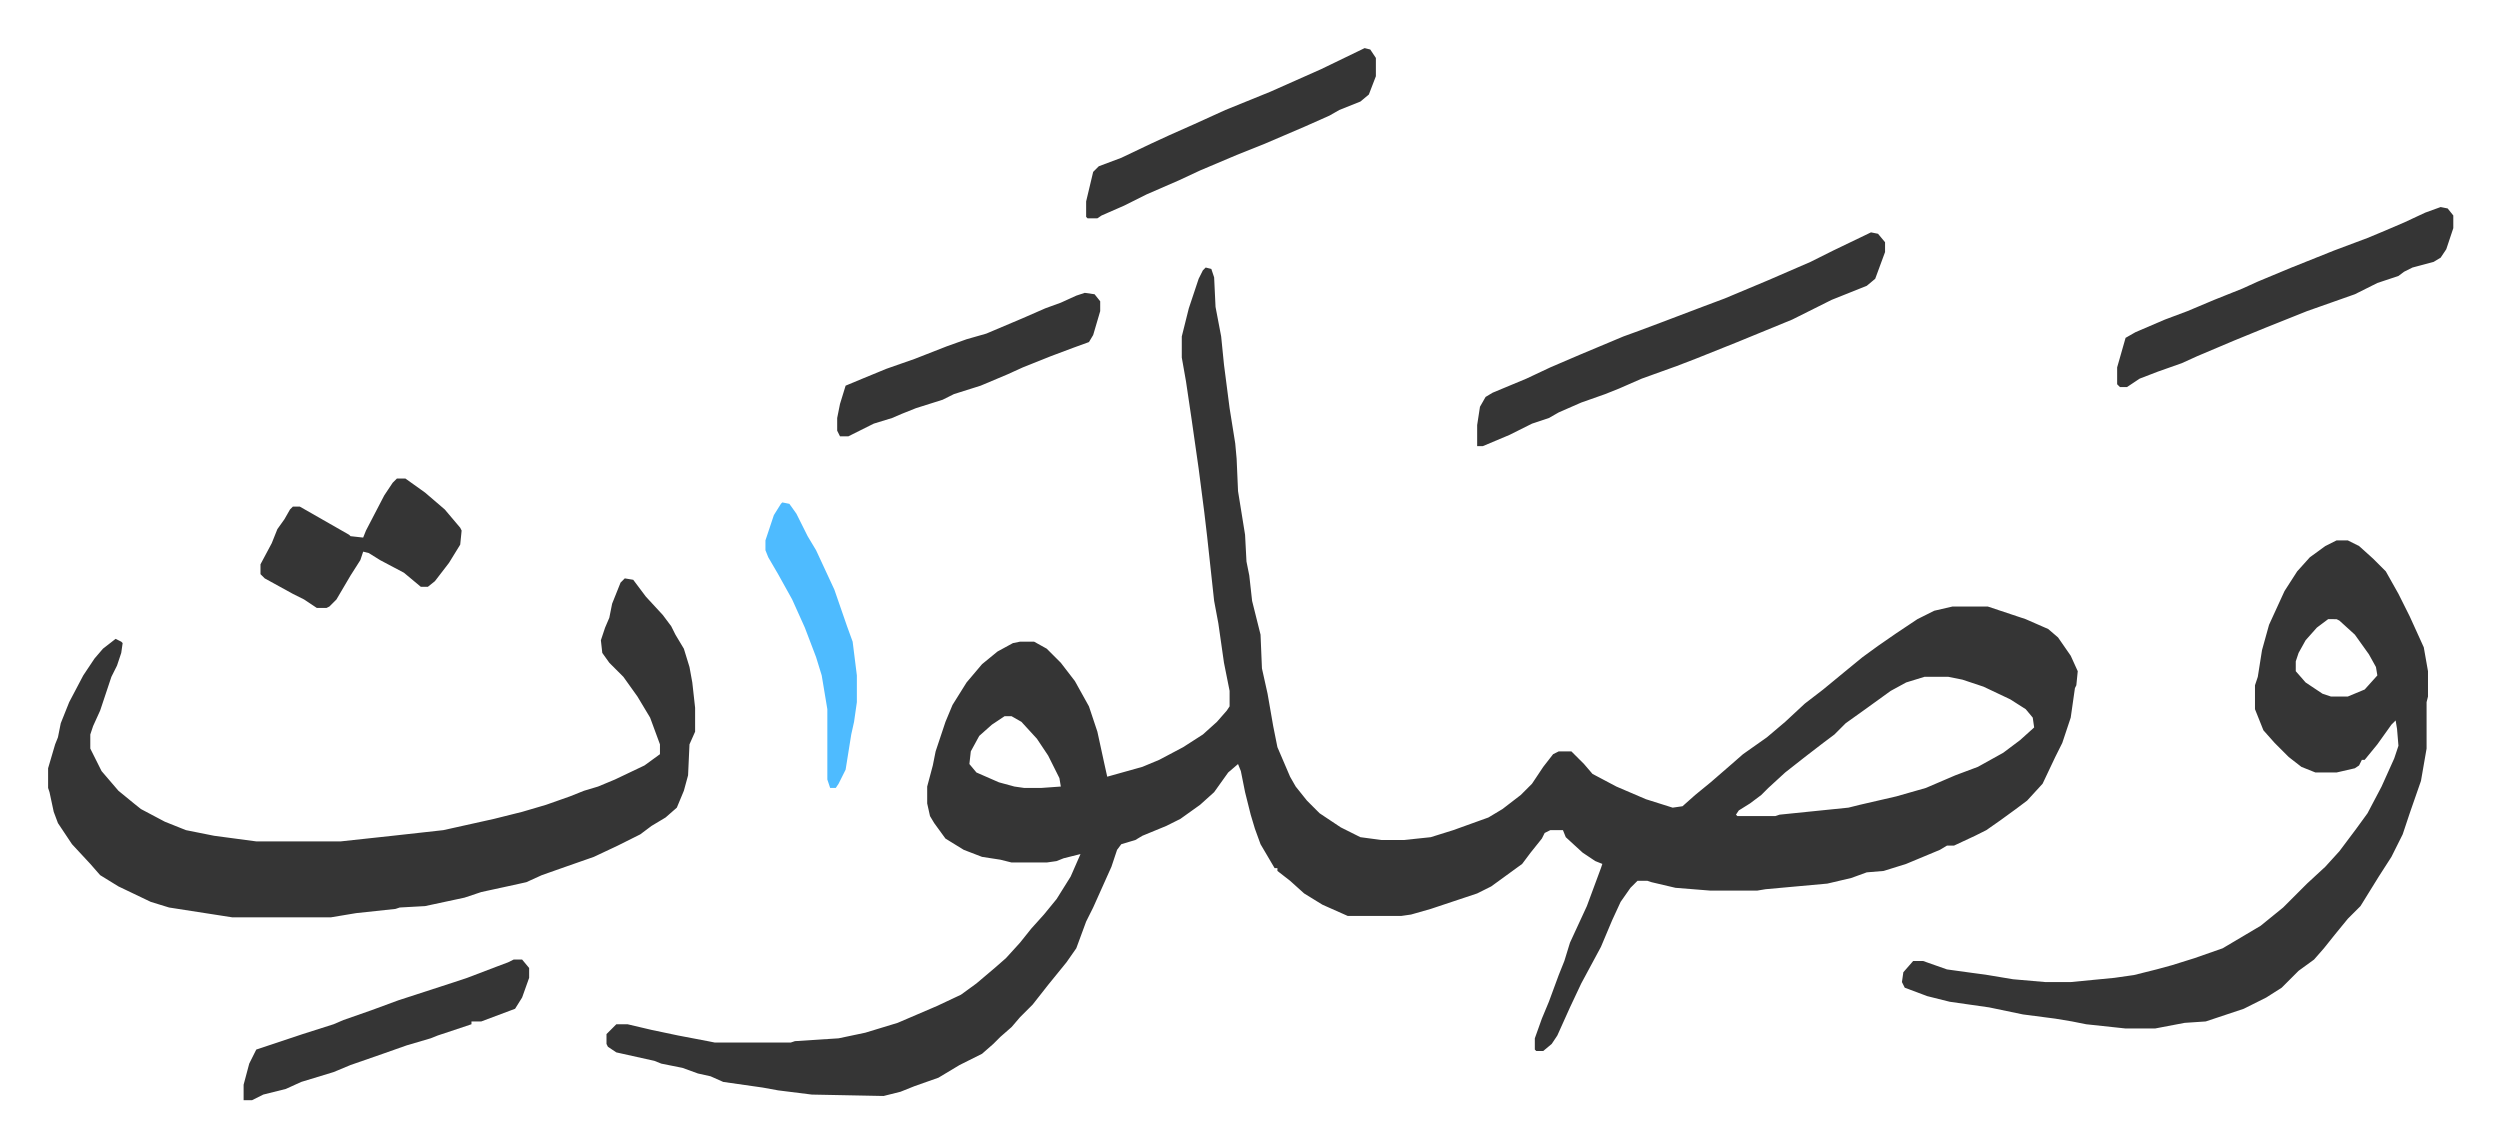 <svg xmlns="http://www.w3.org/2000/svg" viewBox="-34.2 353.8 1777.4 815.4">
    <path fill="#353535" id="rule_normal" d="m823 544 4 1 2 6 1 21 4 21 2 20 4 31 4 25 1 11 1 23 5 31 1 19 2 10 2 18 4 16 2 8 1 24 4 18 4 23 3 15 9 21 4 7 8 10 9 9 15 10 14 7 15 2h16l19-2 16-5 25-9 10-6 13-10 8-8 8-12 7-9 4-2h9l9 9 6 7 17 9 21 9 19 6 7-1 9-8 11-9 15-13 8-7 17-12 13-11 14-13 13-10 17-14 11-9 11-8 13-9 15-10 12-6 13-3h25l27 9 16 7 7 6 9 13 5 11-1 10-1 2-3 21-6 18-5 10-9 19-11 12-8 6-11 8-10 7-8 4-15 7h-5l-5 3-24 10-16 5-12 1-11 4-17 4-44 4-6 1h-33l-25-2-17-4-3-1h-7l-5 5-7 10-6 13-8 19-14 26-8 17-9 20-4 6-6 5h-5l-1-1v-8l5-14 5-12 7-19 4-10 4-13 12-26 10-27 1-3-5-2-9-6-12-11-2-5h-9l-4 2-2 4-8 10-6 8-11 8-11 8-10 5-12 4-21 7-14 4-7 1h-38l-18-8-13-8-10-9-9-7v-2h-2l-10-17-4-11-3-10-4-16-3-15-2-5-7 6-10 14-10 9-14 10-10 5-17 7-5 3-10 3-3 4-4 12-13 29-5 10-7 19-7 10-13 16-11 14-9 9-6 7-8 7-5 5-8 7-16 8-15 9-17 6-10 4-12 3-51-1-24-3-11-2-28-4-9-4-9-2-11-4-15-3-5-2-27-6-6-4-1-2v-7l5-5 2-2h8l17 4 19 4 21 4 5 1h54l3-1 31-2 19-4 23-7 28-12 17-8 11-8 13-11 8-7 10-11 8-10 9-10 9-11 10-16 7-16-12 3-5 2-7 1h-25l-8-2-13-2-13-5-13-8-8-11-3-5-2-9v-12l4-15 2-10 7-21 5-12 10-16 11-13 11-9 11-6 5-1h10l9 5 10 10 10 13 10 18 6 18 5 23 2 9 25-7 12-5 17-9 14-9 10-9 7-8 2-3v-11l-4-20-4-28-3-16-5-46-2-17-4-31-5-35-4-27-3-17v-15l5-20 4-12 3-9 3-6zm511 291-13 4-11 6-18 13-14 10-8 8-8 6-13 10-14 11-12 11-5 5-8 6-8 5-2 3 1 1h27l3-1 49-5 8-2 26-6 21-6 21-9 16-6 18-10 12-9 10-9-1-7-5-6-11-7-19-9-15-5-10-2zm-654 28-9 6-9 8-6 11-1 9 5 6 16 7 11 3 7 1h12l14-1-1-6-8-16-8-12-11-12-7-4zm-270-98 6 1 9 12 12 13 6 8 3 6 6 10 4 13 2 11 2 18v17l-4 9-1 22-3 11-5 12-8 7-10 6-8 6-16 8-17 8-20 7-17 6-11 5-9 2-23 5-12 4-28 6-18 1-3 1-28 3-18 3h-70l-45-7-13-4-23-11-13-8-7-8-13-14-10-15-3-8-3-14-1-3v-14l5-17 2-5 2-10 6-15 10-19 8-12 6-7 9-7 4 2 1 1-1 7-3 9-4 8-8 24-5 11-2 6v10l8 16 12 14 11 9 5 4 17 9 15 6 20 4 30 4h60l37-4 36-4 36-8 20-5 17-5 17-6 10-4 10-3 12-5 21-10 11-8v-7l-7-19-9-15-10-14-10-10-5-7-1-9 3-9 3-7 2-10 6-15zm1217-27h8l8 4 10 9 9 9 9 16 8 16 10 22 3 17v18l-1 4v33l-4 23-8 23-5 15-8 16-9 14-13 21-9 9-9 11-8 10-7 8-11 8-12 12-11 7-16 8-27 9-15 1-21 4h-21l-28-3-10-2-12-2-23-3-24-5-28-4-16-4-16-6-2-4 1-7 7-8h7l17 6 29 4 18 3 23 2h18l31-3 14-2 16-4 11-3 16-5 20-7 27-16 16-13 12-12 5-5 13-12 10-11 12-16 8-11 10-19 9-20 3-9-1-12-1-6-3 3-10 14-9 11h-2l-2 4-3 2-13 3h-15l-10-4-9-7-5-5-5-5-8-9-6-15v-17l2-6 3-19 5-18 11-24 9-14 9-10 11-8zm-6 56-8 6-8 9-5 9-2 6v7l7 8 12 8 6 2h12l12-5 9-10-1-6-5-9-10-14-11-10-2-1z"/>
    <path fill="#353535" id="rule_normal" d="m1296 519 5 1 5 6v7l-7 19-6 5-25 10-28 14-39 16-30 12-13 5-25 9-16 7-10 4-17 6-16 7-7 4-12 4-16 8-19 8h-4v-15l2-13 4-7 5-3 24-10 17-8 21-9 31-13 11-4 16-6 29-11 16-6 31-13 30-13 16-8zm405-18 5 1 4 5v9l-5 15-4 6-5 3-15 4-6 3-4 3-15 5-16 8-17 6-17 6-10 4-20 8-22 9-26 11-11 5-17 6-13 5-9 6h-5l-2-2v-12l6-21 7-4 21-9 16-6 19-8 20-8 11-5 24-10 30-12 24-9 12-5 14-6 15-7zM936 388l4 1 4 6v13l-5 13-6 5-15 6-7 4-18 8-28 12-20 8-26 11-15 7-23 10-16 8-16 7-3 2h-7l-1-1v-11l5-21 4-4 16-6 21-10 13-6 18-8 22-10 32-13 36-16zM248 694h6l14 10 14 12 11 13 1 2-1 10-8 13-10 13-5 4h-5l-12-10-17-9-8-5-4-1-2 6-7 11-10 17-5 5-2 1h-7l-9-6-8-4-20-11-3-3v-7l8-15 4-10 5-7 4-7 2-2h5l21 12 14 8 1 1 9 1 2-5 13-25 6-9zm83 342h6l5 6v7l-5 14-5 8-8 3-8 3-8 3h-7v2l-24 8-5 2-17 5-17 6-23 8-12 5-23 7-11 5-16 4-8 4h-6v-11l4-15 5-10 33-11 22-7 7-3 20-7 19-7 40-13 9-3 21-8 8-3zm406-474 7 1 4 5v7l-5 17-3 5-11 4-16 6-20 8-11 5-19 8-19 6-8 4-19 6-10 4-7 3-13 4-16 8-2 1h-6l-2-4v-9l2-10 4-13 12-5 17-7 20-7 23-9 14-5 14-4 26-11 16-7 11-4 11-5z"/>
    <path fill="#4ebbff" id="rule_madd_normal_2_vowels" d="m522 711 5 1 5 7 8 16 6 10 13 28 9 26 4 11 3 24v19l-2 14-2 9-4 25-5 10-2 3h-4l-2-6v-50l-4-24-4-13-8-21-9-20-10-18-7-12-2-5v-7l6-18 5-8z"/>
</svg>
